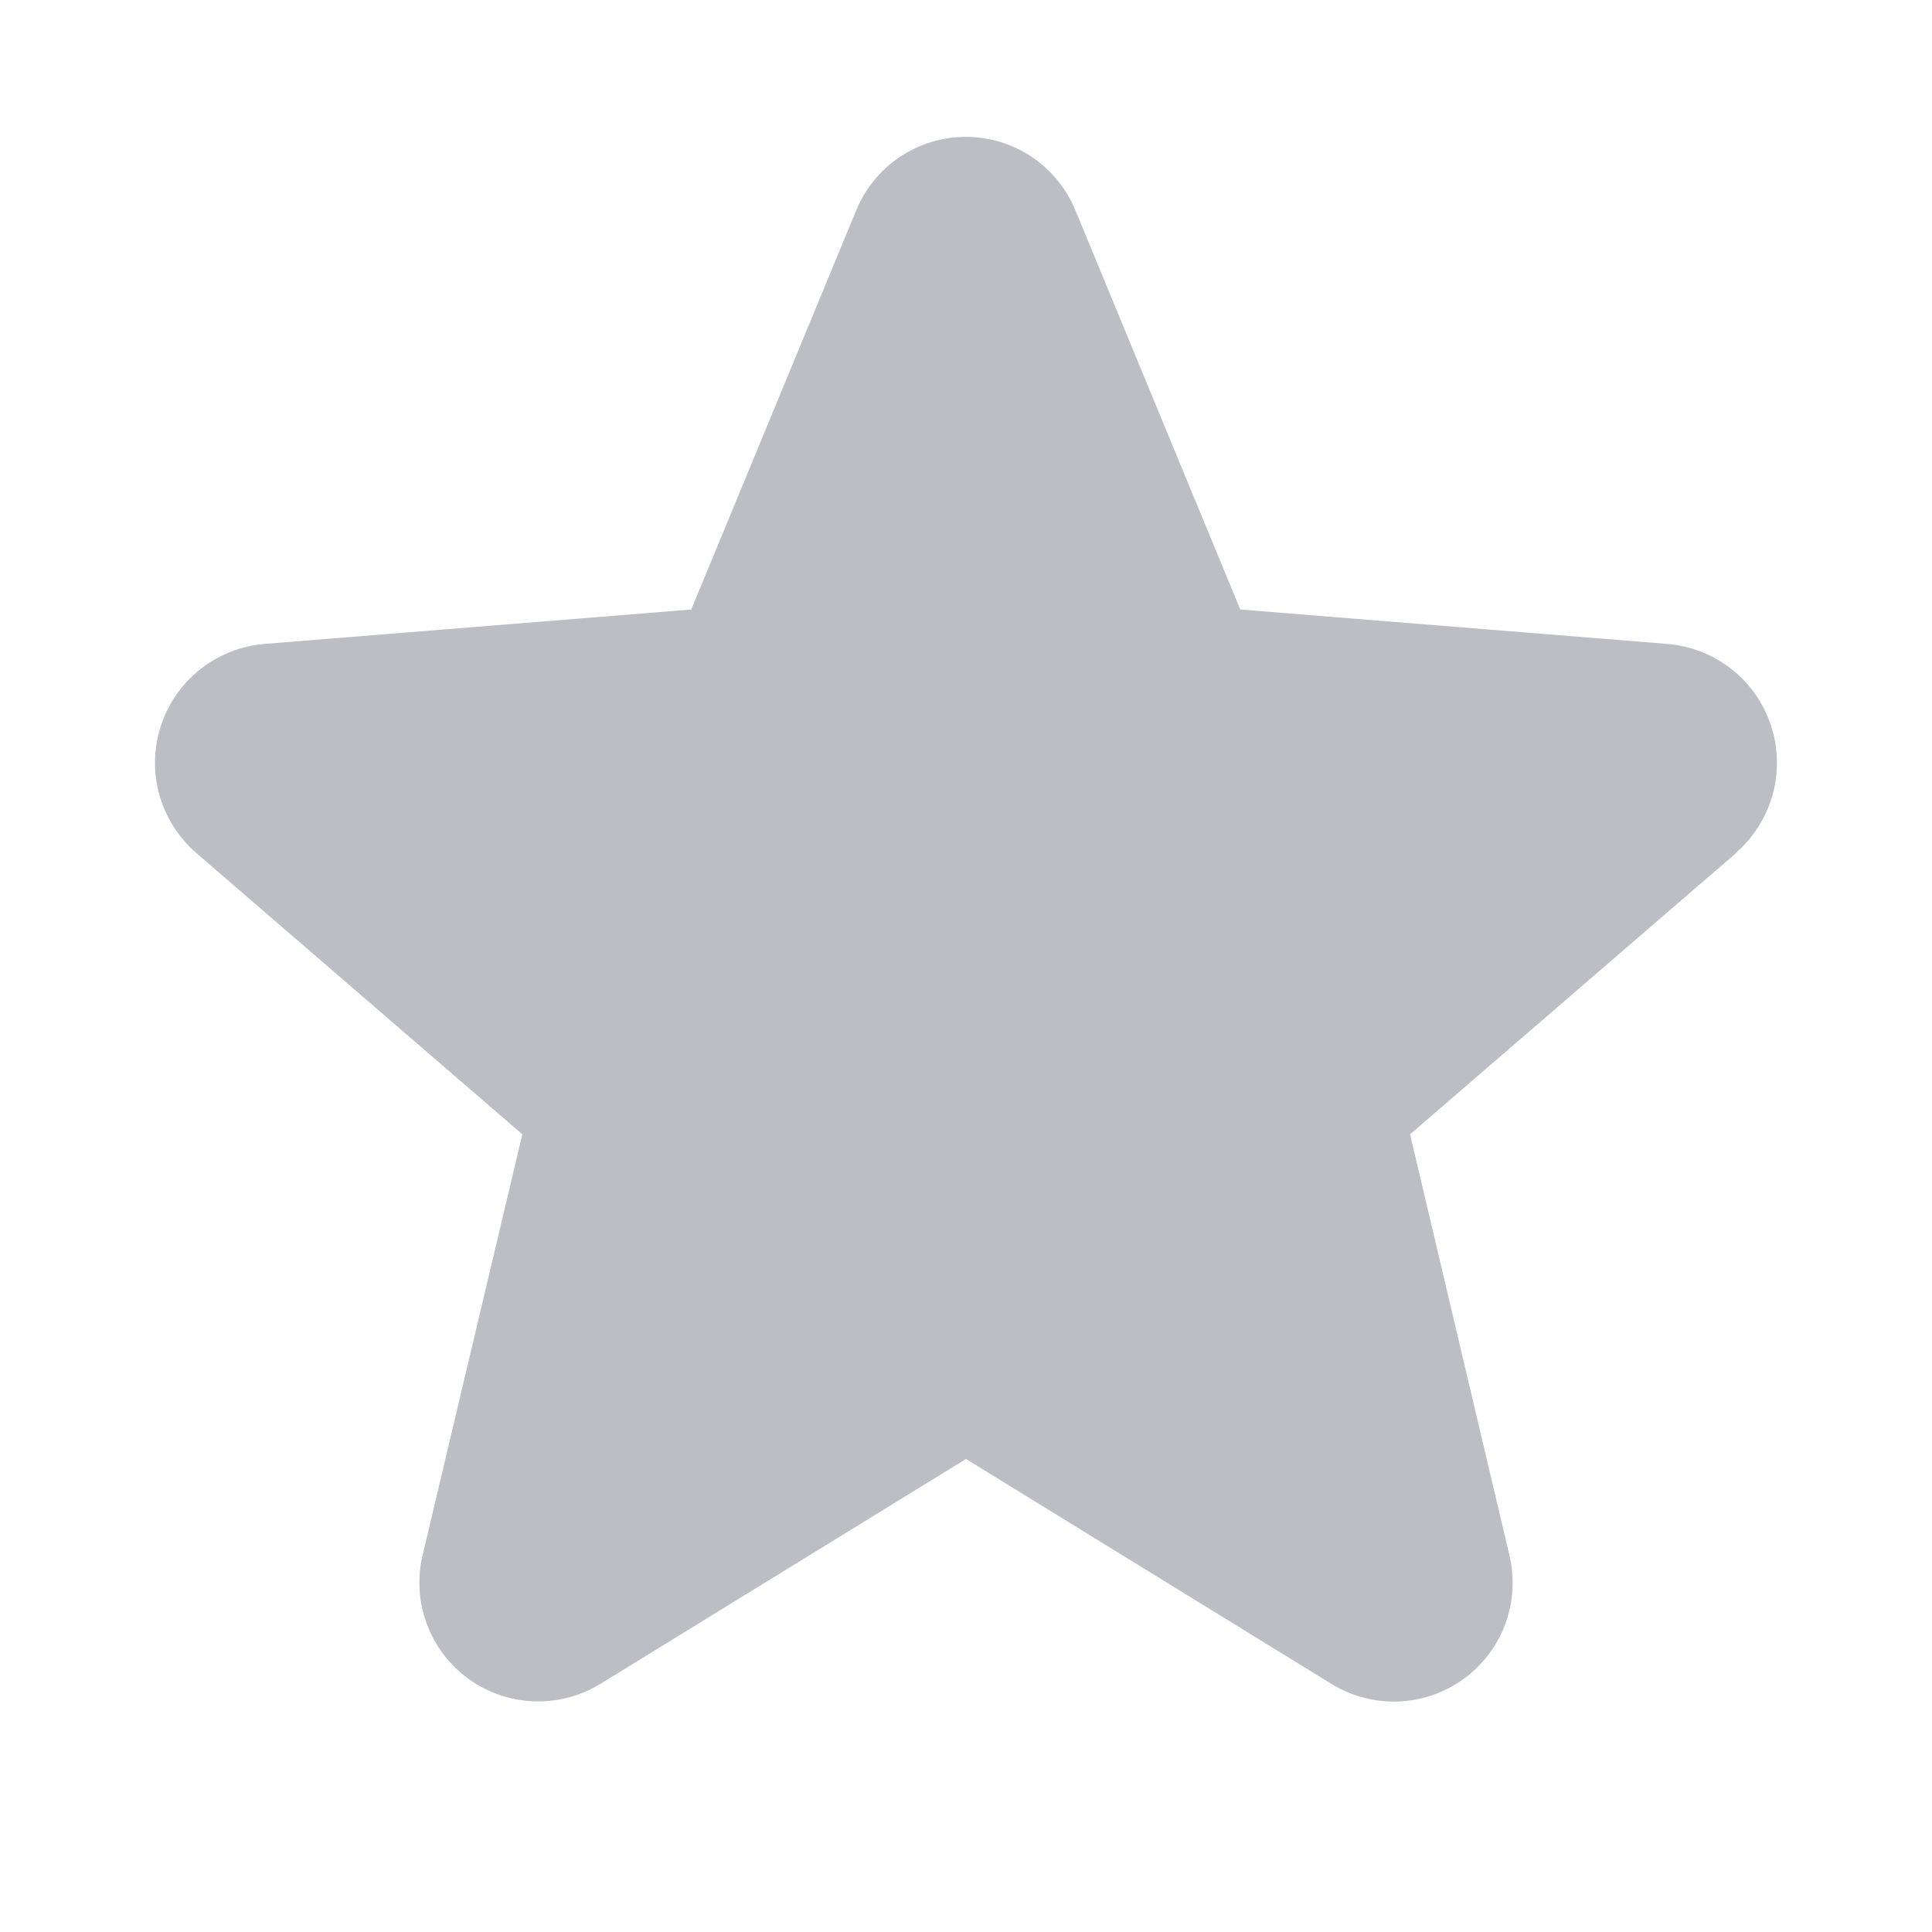 <svg width="25" height="25" viewBox="0 0 25 25" fill="none" xmlns="http://www.w3.org/2000/svg">
<path d="M22.465 11.038L18.246 14.678L19.531 20.122C19.602 20.418 19.584 20.727 19.479 21.013C19.374 21.298 19.186 21.545 18.941 21.724C18.695 21.903 18.401 22.005 18.098 22.017C17.794 22.029 17.494 21.951 17.234 21.793L12.5 18.879L7.763 21.793C7.503 21.95 7.203 22.027 6.9 22.015C6.597 22.002 6.304 21.9 6.059 21.722C5.814 21.543 5.627 21.296 5.522 21.011C5.417 20.727 5.398 20.417 5.469 20.122L6.759 14.678L2.54 11.038C2.311 10.839 2.145 10.578 2.063 10.286C1.981 9.994 1.987 9.684 2.081 9.396C2.174 9.107 2.35 8.853 2.587 8.664C2.824 8.474 3.112 8.36 3.414 8.333L8.945 7.887L11.079 2.723C11.194 2.442 11.391 2.201 11.643 2.031C11.896 1.862 12.193 1.771 12.498 1.771C12.802 1.771 13.099 1.862 13.352 2.031C13.604 2.201 13.801 2.442 13.916 2.723L16.049 7.887L21.581 8.333C21.883 8.359 22.172 8.473 22.41 8.662C22.648 8.85 22.824 9.105 22.918 9.394C23.012 9.683 23.018 9.993 22.937 10.286C22.855 10.578 22.689 10.84 22.459 11.039L22.465 11.038Z" fill="#BCBEC4"/>
</svg>
